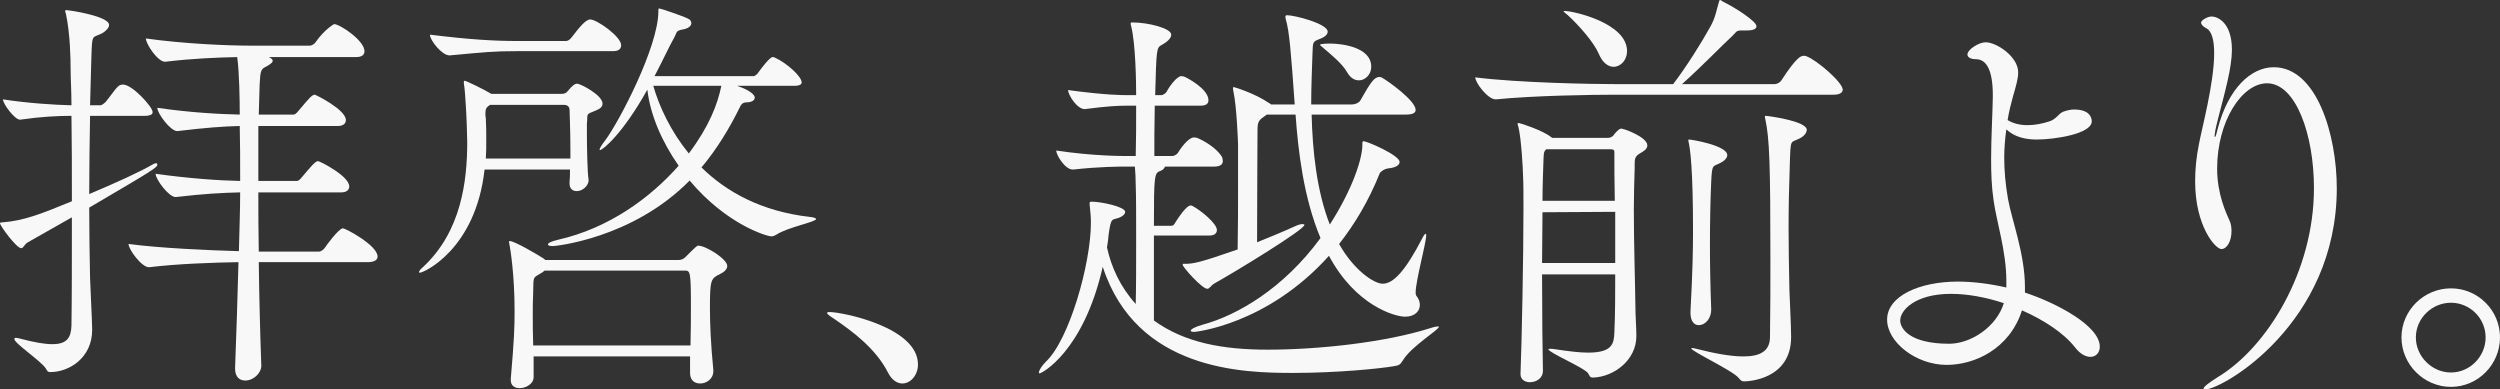 <svg width="642" height="100" viewBox="0 0 642 100" fill="none" xmlns="http://www.w3.org/2000/svg">
<rect x="0" y="0" width="642" height="100" fill="#333333" stroke="none"/>
<path d="M22.911 53.312C22.911 59.718 23.02 65.907 23.128 71.335C23.128 72.421 23.671 82.628 23.671 84.691C23.671 91.965 17.699 95.548 12.921 95.548C12.161 95.548 12.161 95.223 11.727 94.571C10.424 92.617 3.692 88.165 3.692 87.079C3.692 86.862 3.8 86.754 4.126 86.754C4.343 86.754 4.778 86.862 5.212 86.971C8.904 87.948 11.51 88.382 13.464 88.382C17.373 88.382 18.242 86.536 18.351 83.605C18.459 76.656 18.459 66.341 18.459 55.809L7.167 62.215C6.189 62.758 6.081 63.735 5.429 63.735C4.235 63.735 0 57.98 0 57.329C0 57.22 0.109 57.112 0.543 57.112C6.298 56.678 10.75 54.832 18.459 51.683C18.459 43.865 18.459 36.265 18.351 29.75C14.767 29.75 10.424 29.967 5.212 30.727H5.103C3.8 30.727 0.76 26.71 0.76 25.516C7.058 26.493 13.79 26.927 18.351 27.036C18.351 23.344 18.133 20.195 18.133 17.807C18.133 15.092 18.025 8.795 16.939 3.583C16.83 3.257 16.722 2.932 16.722 2.823C16.722 2.714 16.83 2.606 17.048 2.606C17.808 2.606 28.015 4.126 28.015 6.406C28.015 7.166 27.146 8.035 26.169 8.578C23.563 9.881 23.671 8.469 23.454 15.092L23.128 27.036H25.843C26.06 27.036 26.712 26.602 27.146 26.167C28.34 24.756 29.535 22.801 30.512 22.041C30.838 21.824 31.163 21.715 31.598 21.715C33.987 21.715 39.199 27.47 39.199 28.773C39.199 29.316 38.764 29.75 37.136 29.75H23.128C23.02 36.482 22.911 43.214 22.911 49.837C29.86 46.906 36.05 44.083 39.199 42.237C39.633 42.02 39.85 41.911 40.067 41.911C40.285 41.911 40.393 42.02 40.393 42.237C40.393 42.997 39.959 43.322 22.911 53.312ZM96.965 65.907C96.965 67.101 95.336 67.318 94.685 67.318H66.453C66.562 75.896 66.779 84.908 67.105 93.92C67.105 95.766 65.15 97.72 62.978 97.72C61.567 97.72 60.372 96.851 60.372 94.68V94.463C60.698 85.559 61.024 76.222 61.241 67.318C54.726 67.427 45.388 67.752 38.33 68.621H38.221C36.376 68.621 33.009 64.061 33.009 62.649C41.153 63.735 53.532 64.278 61.35 64.495C61.458 59.283 61.675 54.18 61.675 49.403C57.115 49.511 52.663 49.729 45.171 50.597H45.062C43.325 50.597 39.959 46.037 39.959 44.625C48.428 45.82 56.246 46.363 61.675 46.471C61.675 41.26 61.675 36.482 61.567 32.356C57.115 32.465 52.88 32.79 45.605 33.659H45.496C43.759 33.659 40.393 29.099 40.393 27.687C48.645 28.882 56.138 29.316 61.567 29.424C61.567 25.624 61.458 18.567 60.915 14.658C55.92 14.767 49.731 14.984 42.456 15.852H42.348C40.502 15.852 37.461 11.292 37.461 9.881C47.56 11.292 58.852 11.726 64.499 11.726H79.592C80.026 11.726 80.786 11.292 81.112 10.749C83.284 7.6 85.781 6.189 85.781 6.189C87.301 6.189 93.599 10.424 93.599 13.138C93.599 13.898 93.165 14.658 91.427 14.658H69.059C69.602 14.984 70.036 15.201 70.036 15.635C70.036 15.961 69.602 16.395 68.625 16.938C66.887 17.807 66.887 18.024 66.67 21.824L66.453 29.424H75.357C75.791 29.424 76.226 28.99 76.66 28.447C79.592 24.973 80.135 24.321 80.895 24.321C81.003 24.321 88.821 28.122 88.821 30.836C88.821 31.596 88.278 32.356 86.758 32.356H66.344V46.471H76.226C76.66 46.471 77.094 46.037 77.529 45.494C79.918 42.671 81.003 41.368 81.655 41.368C82.089 41.368 89.69 45.168 89.69 47.883C89.69 48.643 89.147 49.403 87.627 49.403H66.344C66.344 54.18 66.344 59.283 66.453 64.604H81.981C82.415 64.604 83.175 64.061 83.501 63.518C83.609 63.301 86.975 58.632 88.061 58.632C88.713 58.632 96.965 62.975 96.965 65.907Z" fill="#F8F8F8"/>
<path d="M154.731 26.602C154.731 27.362 154.189 27.904 153.103 28.339C150.171 29.533 151.04 28.99 150.714 31.813V33.876C150.714 37.459 150.822 44.191 151.148 46.145V46.363C151.148 47.557 149.737 49.077 148.108 49.077C147.131 49.077 146.262 48.534 146.262 47.123V46.688C146.371 45.82 146.371 44.843 146.371 43.54H124.437C122.156 64.061 108.801 70.033 107.823 70.033C107.606 70.033 107.606 69.924 107.606 69.815C107.606 69.707 107.823 69.272 108.584 68.621C118.465 59.501 119.985 46.471 119.985 36.482C119.985 35.071 119.876 33.768 119.876 32.465C119.876 31.922 119.55 23.779 119.116 21.39V21.064C119.116 20.847 119.225 20.738 119.333 20.738C119.659 20.738 124.22 22.91 126.174 24.104H144.199C144.742 24.104 145.393 23.996 145.828 23.344C147.022 21.933 147.565 21.498 148.216 21.498C149.085 21.498 154.731 24.43 154.731 26.602ZM159.509 11.618C159.509 12.378 159.075 13.138 157.446 13.138H132.58C126.826 13.138 124.871 13.355 115.533 14.224H115.424C113.47 14.224 110.429 10.315 110.429 9.012V8.903C120.962 10.206 127.151 10.532 133.123 10.532H145.285C146.045 10.532 146.588 9.881 146.913 9.446C148.759 7.058 150.388 4.995 151.583 4.995C153.211 4.995 159.509 9.338 159.509 11.618ZM146.479 38.328C146.479 33.55 146.262 28.773 146.262 28.122C146.262 27.687 145.936 26.927 144.85 26.927H125.848C124.98 27.47 124.654 27.904 124.654 28.99V29.533C124.654 29.859 124.762 30.185 124.762 30.402C124.871 32.248 124.871 34.202 124.871 36.265C124.871 37.676 124.871 39.197 124.762 40.717H146.479V38.328ZM186.764 68.295C186.764 69.164 185.895 69.924 184.918 70.358C182.529 71.553 182.312 71.77 182.312 79.262C182.312 83.171 182.529 88.274 183.18 95.005V95.331C183.18 97.286 181.443 98.48 179.814 98.48C178.403 98.48 177.208 97.72 177.208 95.766V91.531H137.032V96.851C137.032 98.588 135.078 99.674 133.449 99.674C132.255 99.674 131.169 99.131 131.169 97.611V97.286C132.038 87.188 132.146 84.148 132.146 79.805C132.146 70.576 131.06 63.952 130.843 62.866C130.735 62.432 130.735 62.215 130.735 61.998C130.735 61.925 130.771 61.889 130.843 61.889C132.146 61.889 137.792 65.255 139.53 66.341L140.073 66.775H174.168C174.819 66.775 175.471 66.558 175.905 66.124C178.946 63.084 179.054 63.084 179.271 63.084C181.334 63.084 186.764 66.558 186.764 68.295ZM177.425 78.284C177.425 69.707 177.208 69.49 175.905 69.49H139.856L139.313 69.924C136.707 71.553 137.032 70.684 136.924 75.027C136.815 77.199 136.815 79.044 136.815 80.782C136.815 83.279 136.815 85.559 136.924 88.708H177.317C177.425 84.908 177.425 81.433 177.425 78.284ZM209.566 56.243C209.566 57.003 202.4 58.306 199.359 60.261C198.816 60.586 198.491 60.695 198.056 60.695C196.97 60.695 186.546 57.655 177.1 46.363C162.332 61.346 142.462 63.192 142.027 63.192C141.159 63.192 140.724 63.084 140.724 62.758C140.724 62.432 141.484 61.998 143.33 61.563C156.252 58.632 166.893 50.923 174.277 42.562C170.042 36.482 167.001 29.642 166.241 23.018C159.835 34.528 154.731 38.545 154.08 38.545C154.008 38.545 153.971 38.509 153.971 38.437C153.971 38.111 154.406 37.351 155.492 35.939C158.966 31.27 169.065 12.052 169.065 2.932C169.065 2.389 169.065 2.172 169.282 2.172C169.607 2.172 174.819 3.909 176.665 4.777C177.208 4.995 177.534 5.429 177.534 5.972C177.534 6.623 176.774 7.383 175.145 7.6C173.516 7.926 173.842 8.36 173.191 9.555C171.996 11.618 170.259 15.418 168.087 19.544H193.604C193.713 19.544 194.364 19.218 194.69 18.675C197.622 14.658 198.273 14.658 198.382 14.658C198.599 14.658 198.816 14.658 198.925 14.767C202.074 16.178 205.874 19.653 205.874 21.173C205.874 21.607 205.44 22.041 203.92 22.041H189.261C192.844 23.236 193.822 24.43 193.822 25.081C193.822 25.733 193.061 26.276 191.758 26.276C191.107 26.276 190.455 26.493 190.021 27.47C187.415 32.79 184.158 38.219 180.14 42.997C186.546 49.294 195.559 54.289 207.937 55.7C209.023 55.809 209.566 56.026 209.566 56.243ZM167.762 22.041C169.282 27.362 172.213 33.659 176.883 39.414C182.095 32.465 184.266 26.819 185.243 22.041H167.762Z" fill="#F8F8F8"/>
<path d="M228.025 95.657C224.876 89.468 218.904 85.125 214.67 82.193C213.584 81.433 212.389 80.782 212.389 80.347C212.389 80.239 212.607 80.13 213.041 80.13C216.081 80.13 235.735 83.93 235.735 93.594C235.735 96.417 233.78 98.48 231.717 98.48C230.414 98.48 229.003 97.611 228.025 95.657Z" fill="#F8F8F8"/>
<path d="M369.292 83.822C369.401 83.822 369.51 83.822 369.51 83.93C369.51 84.691 362.452 88.925 360.28 92.508C359.52 93.703 359.303 93.811 358 94.028C354.308 94.68 343.232 95.766 332.048 95.766C319.344 95.766 291.872 95.223 283.186 68.513C278.191 90.445 267.441 95.874 267.007 95.874C266.79 95.874 266.79 95.766 266.79 95.657C266.79 95.114 267.55 93.92 268.527 92.942C274.608 87.296 280.145 67.644 280.145 57.22C280.145 55.7 280.037 54.615 279.82 52.552V52.117C279.82 51.9 279.928 51.791 280.363 51.791C282.751 51.791 288.941 53.094 288.941 54.397C288.941 54.94 288.506 55.375 287.638 55.809C285.575 56.678 285.357 55.483 284.706 60.152C284.597 61.346 284.489 62.432 284.272 63.518C285.357 68.513 287.638 73.616 291.655 78.067C291.764 73.724 291.764 67.427 291.764 61.455C291.764 55.483 291.764 50.163 291.655 47.557C291.655 45.711 291.547 44.191 291.438 42.78H288.941C287.638 42.78 282.426 42.78 275.585 43.54H275.476C273.522 43.54 271.242 39.848 271.242 38.654C280.58 40.065 288.072 40.065 289.266 40.065H291.655C291.764 36.156 291.764 31.705 291.764 27.144H288.941C287.203 27.144 284.38 27.253 278.625 28.013H278.517C276.562 28.013 274.282 24.321 274.282 23.127C283.837 24.43 288.289 24.43 289.266 24.43H291.764C291.764 21.39 291.655 11.292 290.461 6.623C290.352 6.298 290.352 6.189 290.352 6.08C290.352 5.863 290.461 5.755 290.678 5.755C294.913 5.755 300.776 7.275 300.776 8.903C300.776 9.881 299.582 10.858 298.387 11.509C296.976 12.269 296.976 12.378 296.65 24.43H298.279C298.496 24.43 299.256 24.104 299.582 23.561C300.451 21.933 302.296 19.544 303.382 19.544C303.599 19.544 303.925 19.653 304.034 19.653C304.685 19.87 310.332 22.801 310.332 25.733C310.332 26.493 309.897 27.144 308.269 27.144H296.542C296.433 32.03 296.433 37.134 296.433 40.065H301.102C301.428 40.065 302.188 39.739 302.514 39.197C302.839 38.654 305.011 35.288 306.64 35.288C306.966 35.288 307.183 35.396 307.4 35.396C309.246 36.156 312.395 38.002 313.806 40.282C313.915 40.608 314.023 40.934 314.023 41.368C314.023 42.02 313.589 42.78 311.852 42.78H299.148C299.039 43.322 298.387 43.757 298.062 43.865C296.433 44.408 296.324 44.843 296.324 57.98H300.776C301.428 57.98 301.645 57.438 301.971 56.895C302.405 56.243 304.577 52.769 305.771 52.769C305.988 52.769 306.097 52.769 306.206 52.877C308.486 54.072 312.503 57.438 312.503 59.066C312.503 59.718 312.069 60.478 310.657 60.478H296.324V82.302C304.251 88.056 314.132 89.794 325.533 89.794C338.563 89.794 355.72 87.948 367.338 84.256C368.315 83.93 368.967 83.822 369.292 83.822ZM366.144 60.043C366.252 60.043 366.252 60.369 366.252 60.369C366.252 62.432 363.538 72.096 363.538 75.136C363.538 75.57 363.646 75.896 363.755 76.004C364.298 76.656 364.623 77.524 364.623 78.284C364.623 79.805 363.429 81.325 360.823 81.325C358.217 81.325 348.119 78.502 341.278 65.689C325.316 83.496 306.748 85.233 306.748 85.233C306.097 85.233 305.771 85.125 305.771 84.908C305.771 84.582 306.857 83.93 308.811 83.388C317.715 80.999 329.66 74.05 339.106 61.129C334.763 50.814 333.351 38.654 332.7 29.424H325.316C323.145 30.945 322.927 31.053 322.927 33.768C322.927 38.002 322.819 48.643 322.819 62.215C325.751 61.021 329.008 59.718 332.591 58.089C333.46 57.655 334.111 57.546 334.546 57.546C334.763 57.546 334.98 57.655 334.98 57.763C334.98 58.958 317.39 69.707 311.743 72.856C310.875 73.398 310.657 74.159 310.006 74.159C308.703 74.159 303.708 68.621 303.708 67.97C303.708 67.861 303.708 67.752 303.817 67.752H304.142C306.423 67.752 307.834 67.535 317.824 64.061C317.933 58.415 317.933 52.769 317.933 47.883V37.242C317.933 36.699 317.607 27.47 316.738 23.453C316.63 23.127 316.63 22.801 316.63 22.693C316.63 22.476 316.63 22.367 316.847 22.367C317.064 22.367 322.493 24.104 325.751 26.384C325.968 26.493 326.185 26.602 326.402 26.819H332.483C331.505 12.921 331.071 7.926 330.202 4.995C330.094 4.669 330.094 4.452 330.094 4.343C330.094 4.017 330.202 3.909 330.528 3.909C332.483 3.909 340.952 6.08 340.952 8.143C340.952 8.795 340.301 9.446 339.215 9.881C337.043 10.749 337.152 10.532 337.043 13.898C336.935 17.372 336.717 21.824 336.717 26.819H347.25C348.01 26.819 348.987 26.384 349.313 25.841C352.028 21.064 352.896 19.761 354.308 19.761C354.525 19.761 354.742 19.87 354.959 19.978C356.48 20.847 363.538 25.841 363.538 28.23C363.538 28.882 362.995 29.424 361.04 29.424H336.826C337.043 38.654 338.129 49.077 341.495 57.655C347.576 48.209 349.856 40.499 349.856 37.242V36.916C349.856 36.373 349.965 36.265 350.182 36.265C351.05 36.265 359.411 39.848 359.411 41.585C359.411 42.237 358.76 42.997 356.697 43.214C355.502 43.322 354.525 44.083 354.308 44.517C351.485 51.574 347.902 57.546 343.884 62.649C347.576 69.272 352.788 72.856 355.068 72.856C357.783 72.856 360.823 69.707 365.275 61.129C365.709 60.261 365.926 60.043 366.144 60.043ZM352.136 17.155C352.136 19.11 350.616 20.63 348.987 20.63C347.902 20.63 346.816 20.087 345.947 18.567C344.644 16.287 341.929 14.115 339.649 12.161C339.215 11.835 338.998 11.618 338.998 11.509C338.998 11.184 341.387 11.184 341.495 11.184C344.21 11.184 352.136 11.944 352.136 17.155Z" fill="#F8F8F8"/>
<path d="M414.898 24.321C408.817 24.321 393.941 24.538 384.168 25.516H384.06C382.105 25.516 378.848 21.281 378.848 19.87C390.032 21.281 409.034 21.607 415.332 21.607H429.665C433.14 17.047 436.94 10.966 439.22 6.84C440.523 4.56 440.849 2.389 441.283 0.977C441.501 0.326 441.501 0 441.718 0C441.826 0 442.043 0.109 442.478 0.434C445.41 1.846 451.056 5.429 451.056 6.732C451.056 7.383 450.404 7.818 448.558 7.818H447.147C445.735 7.818 445.844 8.36 444.867 9.229C442.261 11.618 437.483 16.612 431.945 21.607H455.616C456.376 21.607 457.137 21.173 457.462 20.63C461.48 14.441 462.566 14.332 463.217 14.332C463.434 14.332 463.652 14.332 463.869 14.441C466.583 15.418 473.207 21.173 473.207 23.018C473.207 23.67 472.664 24.321 470.818 24.321H414.898ZM420.218 86.319C420.218 92.4 414.572 96.743 409.143 96.96C408.165 96.96 408.274 96.525 407.84 95.874C406.971 94.463 397.633 90.554 397.633 89.685C397.633 89.577 397.85 89.576 398.176 89.576C398.393 89.576 398.827 89.577 399.37 89.685C402.953 90.228 405.668 90.554 407.84 90.554C414.138 90.554 414.463 88.165 414.572 85.342C414.789 80.565 414.789 75.461 414.789 70.467H396.004C396.004 80.565 396.113 90.554 396.221 95.114V95.223C396.221 97.177 394.484 98.154 392.855 98.154C391.661 98.154 390.466 97.503 390.466 96.091V95.983C390.792 87.731 391.226 66.341 391.226 53.42C391.226 49.837 391.226 47.014 391.118 45.168C391.118 43.865 390.683 35.614 389.923 32.573C389.815 32.248 389.706 31.922 389.706 31.813C389.706 31.705 389.815 31.596 390.032 31.596C390.358 31.596 396.113 33.442 398.284 35.179L398.61 35.396H413.052C413.486 35.396 414.137 35.071 414.355 34.745C414.68 34.202 415.658 33.225 415.983 33.116C416.092 33.116 416.201 33.008 416.309 33.008C416.961 33.008 423.041 35.179 423.041 37.351C423.041 38.437 421.63 39.088 421.087 39.414C419.892 40.174 419.784 40.825 419.784 42.02V43.214C419.675 46.58 419.567 50.163 419.567 53.746C419.567 62.649 419.892 71.987 420.001 80.239C420.001 81.542 420.218 84.365 420.218 86.102V86.319ZM414.789 54.397L396.113 54.506C396.113 58.415 396.004 62.975 396.004 67.535H414.789V54.397ZM397.09 38.328C396.33 38.979 396.438 39.414 396.33 42.128C396.33 43.322 396.113 46.797 396.113 51.574H414.68C414.572 46.58 414.572 42.237 414.572 38.979C414.572 38.545 414.355 38.328 413.595 38.328H397.09ZM410.554 13.789C409.251 10.749 405.342 6.406 402.628 3.909C401.976 3.366 401.542 3.04 401.542 2.932C401.542 2.823 401.65 2.823 401.868 2.823C403.931 2.823 417.829 5.863 417.829 13.138C417.829 15.418 416.201 17.155 414.355 17.155C413.052 17.155 411.531 16.178 410.554 13.789ZM439.437 79.587C439.437 81.542 438.134 83.496 436.18 83.496C435.094 83.496 434.117 82.519 434.117 80.347V79.913C434.66 69.815 434.768 64.169 434.768 59.283C434.768 42.997 434.008 38.219 433.683 36.699C433.574 36.373 433.574 36.156 433.574 36.048C433.574 35.939 433.574 35.831 433.683 35.831C434.443 35.831 443.564 37.351 443.564 39.848C443.564 40.391 443.129 41.042 442.261 41.585C439.872 42.997 439.655 41.694 439.437 46.688C439.22 51.574 439.112 57.112 439.112 62.975C439.112 68.187 439.22 73.724 439.437 79.37V79.587ZM447.907 97.937C447.255 97.937 447.038 97.72 446.495 97.068C445.084 95.223 434.334 90.228 434.334 89.468C434.334 89.359 434.443 89.359 434.551 89.359C434.768 89.359 435.094 89.468 435.637 89.576C440.306 90.771 444.432 91.531 447.69 91.531C451.925 91.531 454.422 90.228 454.531 86.754C454.639 79.587 454.639 73.073 454.639 67.21C454.639 42.345 454.422 35.614 453.336 30.619C453.228 30.293 453.228 30.076 453.228 29.967C453.228 29.859 453.228 29.75 453.445 29.75C453.879 29.75 463.977 31.053 463.977 33.333C463.977 34.202 463.109 35.071 462.24 35.505C459.743 36.808 459.851 35.396 459.634 41.802C459.417 47.883 459.308 53.312 459.308 58.632C459.308 63.952 459.417 69.055 459.525 74.593C459.525 75.462 459.96 83.496 459.96 86.536C459.96 97.611 448.667 97.937 447.907 97.937Z" fill="#F8F8F8"/>
<path d="M520.006 75.136C527.933 77.742 539.226 83.605 539.226 89.034C539.226 90.554 538.248 91.639 536.837 91.639C535.642 91.639 534.231 90.988 532.819 89.142C529.888 85.451 524.893 82.193 519.246 79.696C515.989 89.794 506.868 93.703 499.918 93.703C491.992 93.703 484.608 87.839 484.608 82.085C484.608 76.004 492.969 72.313 502.742 72.313C506.651 72.313 510.994 72.856 515.229 73.833V72.096C515.229 64.604 512.731 57.003 511.971 51.574C511.428 47.991 511.32 44.408 511.32 40.934C511.32 35.505 511.646 30.185 511.754 25.081V24.43C511.754 18.241 510.234 15.201 507.411 15.201C505.999 15.201 505.239 14.658 505.239 14.007C505.239 12.704 508.171 10.858 509.908 10.858C512.731 10.858 518.269 14.549 518.269 18.567C518.269 20.195 517.726 22.041 516.966 24.647C516.423 26.602 515.88 28.773 515.555 30.836C516.966 31.705 518.703 32.139 520.658 32.139C522.395 32.139 524.35 31.813 526.304 31.162C528.042 30.619 528.693 29.099 529.888 28.665C530.865 28.339 531.733 28.122 532.602 28.122C536.62 28.122 537.163 30.185 537.163 31.162C537.163 34.419 527.499 35.831 523.047 35.831C520.115 35.831 517.292 35.179 515.229 33.225C514.903 35.505 514.686 38.002 514.686 40.499C514.686 43.865 515.012 47.448 515.663 51.14C516.64 56.569 520.006 65.255 520.006 73.724V75.136ZM501.004 75.462C491.775 75.462 487.974 79.696 487.974 82.302C487.974 84.365 490.363 88.274 500.57 88.274C506.108 88.274 512.731 83.93 514.577 77.85C510.017 76.33 505.239 75.462 501.004 75.462Z" fill="#F8F8F8"/>
<path d="M594.223 48.317C594.223 34.528 589.554 21.39 582.17 21.39C575.764 21.39 569.358 31.053 569.358 43.322C569.358 49.946 571.746 54.832 572.507 56.569C572.941 57.438 573.049 58.415 573.049 59.392C573.049 61.781 571.964 63.952 570.443 63.952C568.923 63.952 563.711 58.089 563.711 46.58C563.711 43.431 564.037 40.174 564.689 37.025C565.34 33.333 568.598 21.39 568.598 13.681C568.598 10.424 568.055 7.926 566.426 7.166C565.774 6.84 565.231 6.298 565.231 5.755C565.231 5.32 566.752 4.235 567.946 4.235C569.249 4.235 573.158 5.537 573.158 12.812C573.158 13.898 573.049 15.201 572.832 16.612C572.181 21.39 569.466 30.51 568.923 33.333C568.815 34.093 568.706 34.636 568.706 34.853C568.706 35.071 568.706 35.179 568.815 35.179C568.923 35.179 569.14 34.636 569.466 33.225C572.181 22.693 578.044 17.264 583.908 17.264C594.983 17.264 600.087 34.745 600.087 48.317C600.087 83.171 570.661 100 566.317 100C566.1 100 565.883 99.891 565.883 99.783C565.883 99.349 567.077 98.371 569.683 96.743C582.17 89.142 594.223 69.707 594.223 48.317Z" fill="#F8F8F8"/>
<path d="M616.7 86.645C616.7 79.696 622.455 74.05 629.404 74.05C636.354 74.05 642 79.696 642 86.645C642 93.594 636.354 99.349 629.404 99.349C622.455 99.349 616.7 93.594 616.7 86.645ZM638.308 86.645C638.308 81.759 634.291 77.742 629.404 77.742C624.518 77.742 620.392 81.759 620.392 86.645C620.392 91.531 624.518 95.657 629.404 95.657C634.291 95.657 638.308 91.531 638.308 86.645Z" fill="#F8F8F8"/>
</svg>

